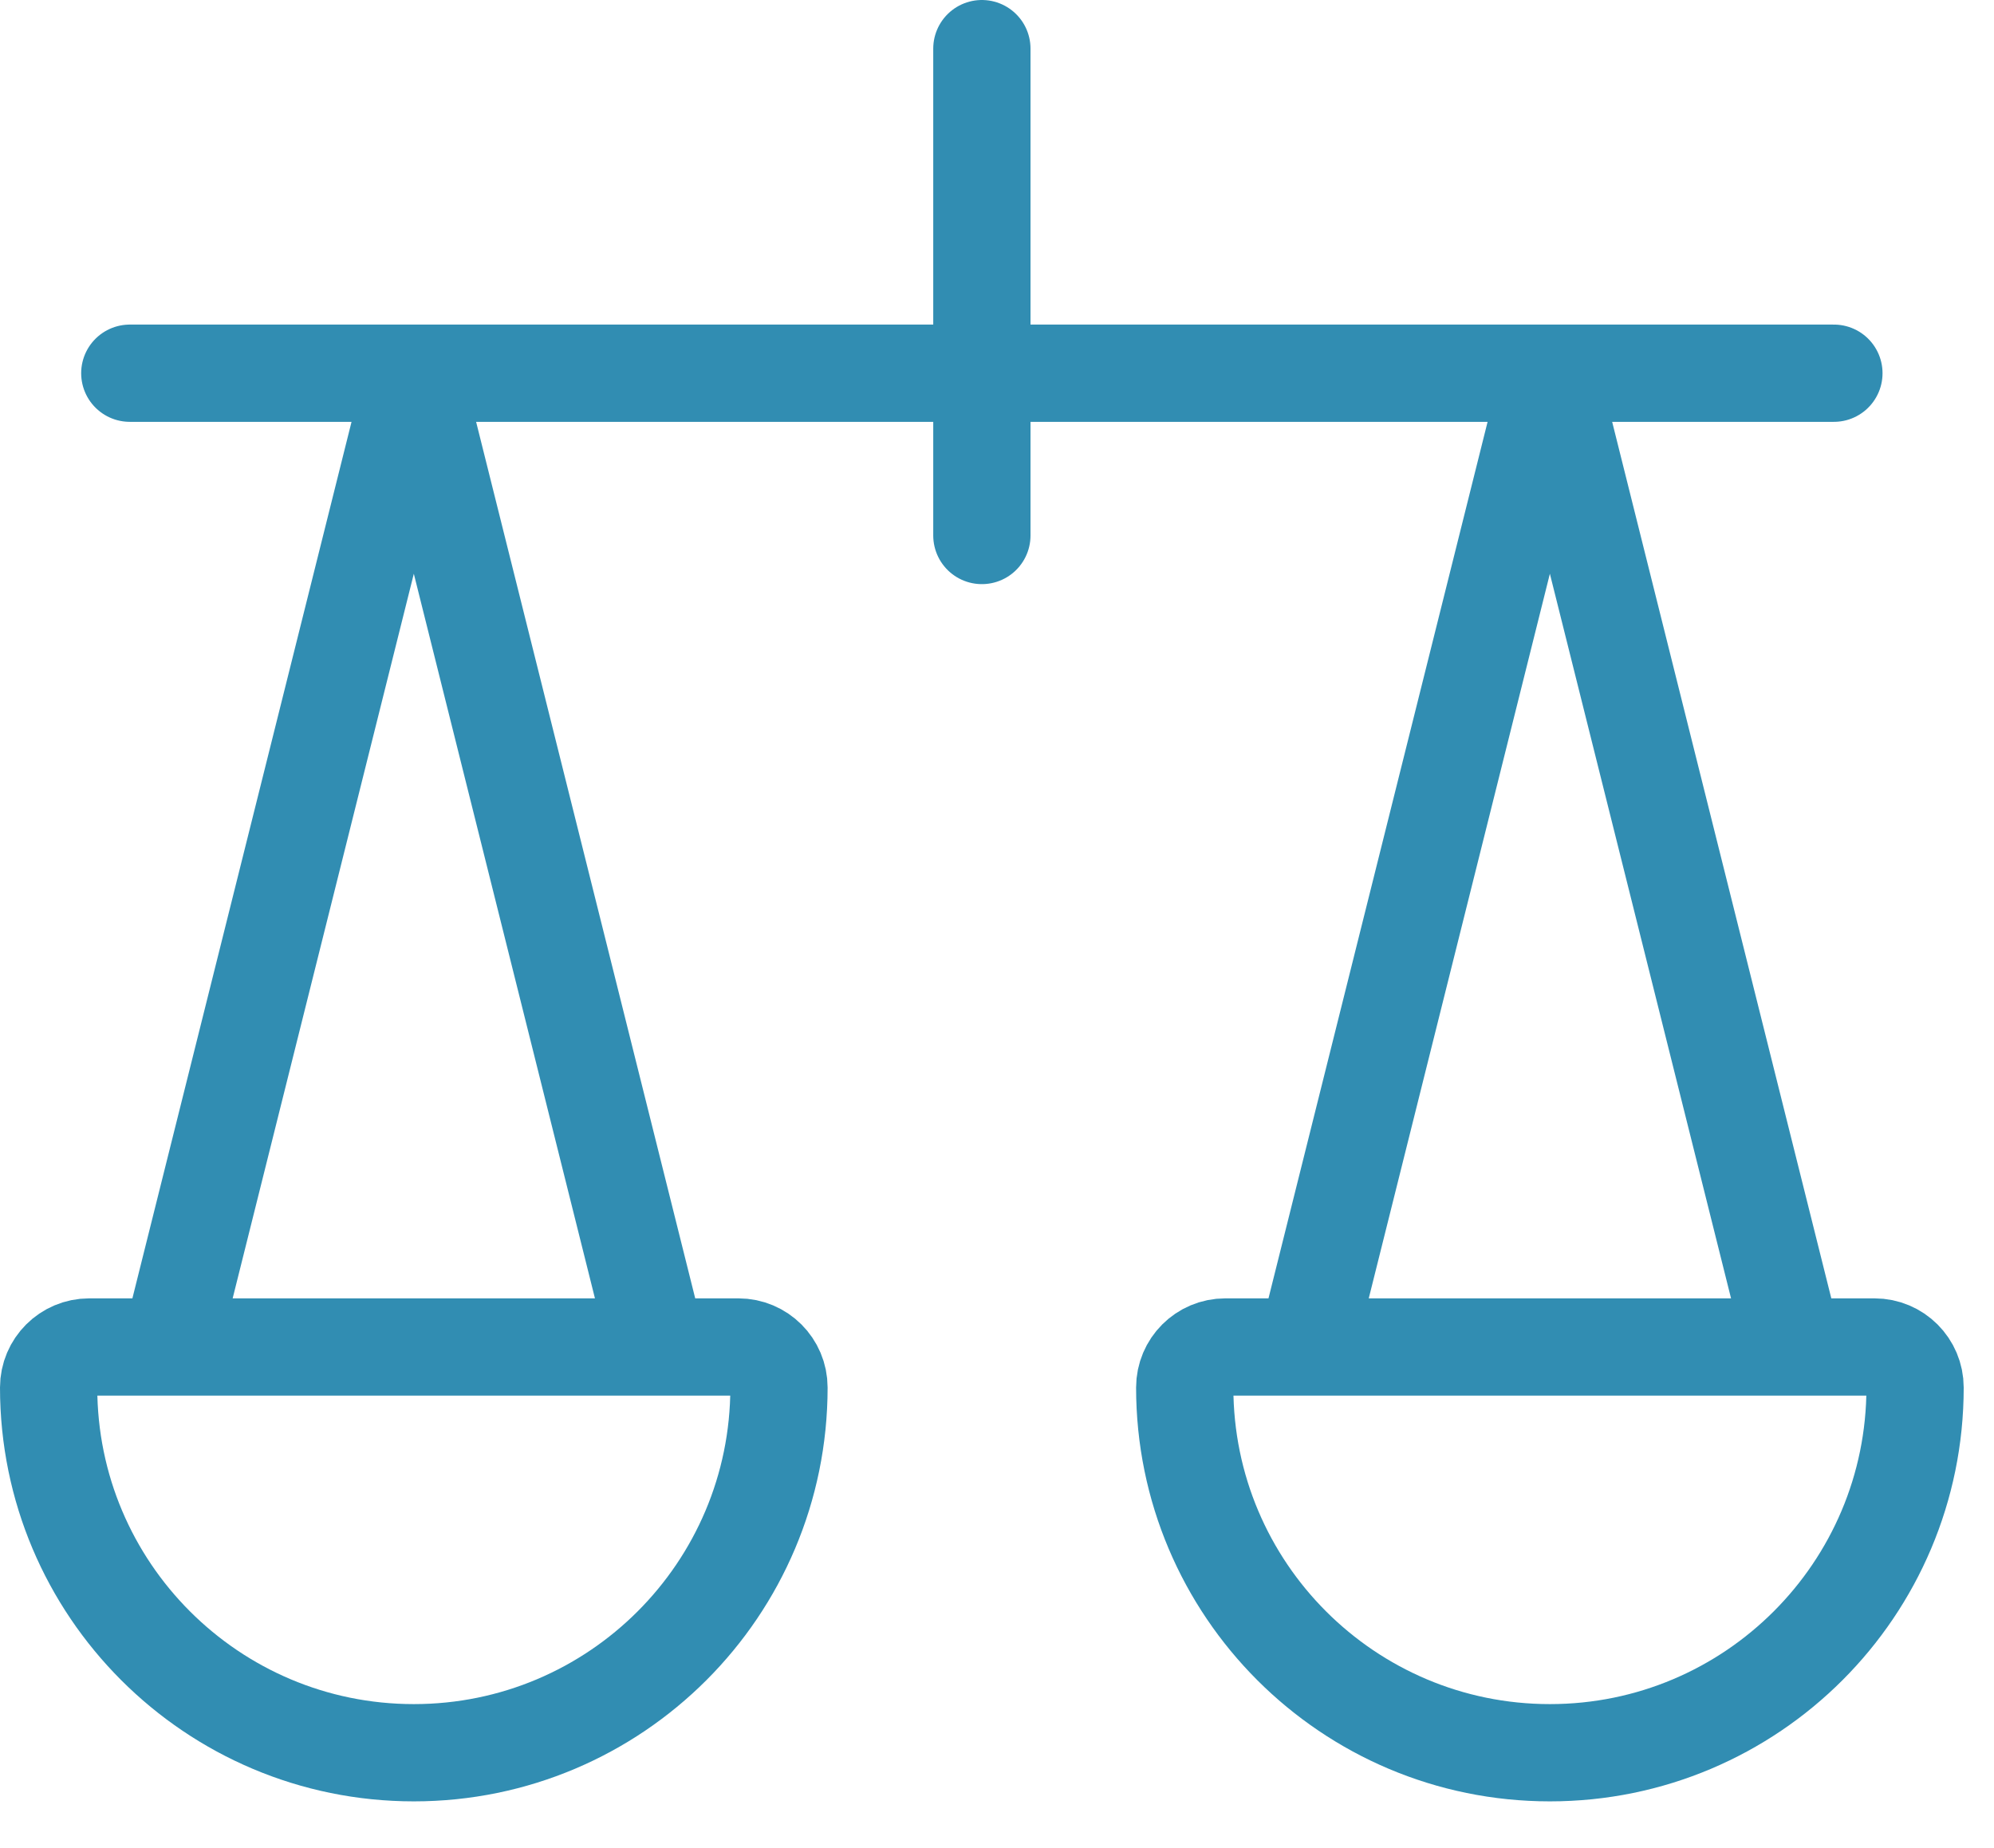 <?xml version="1.0" encoding="UTF-8"?> <svg xmlns="http://www.w3.org/2000/svg" width="41" height="38" viewBox="0 0 41 38" fill="none"><path d="M2.669 7.674H37.708M20.189 11.011V1M3.503 27.697L8.509 7.674L13.514 27.697M36.874 27.697L31.868 7.674L26.863 27.697M16.017 28.531C16.017 32.678 12.655 36.04 8.509 36.04C4.362 36.04 1 32.678 1 28.531C1 28.07 1.374 27.697 1.834 27.697H15.183C15.643 27.697 16.017 28.07 16.017 28.531ZM24.36 28.531C24.36 32.678 27.722 36.04 31.868 36.04C36.015 36.04 39.377 32.678 39.377 28.531C39.377 28.07 39.003 27.697 38.543 27.697H25.194C24.733 27.697 24.36 28.07 24.36 28.531Z" stroke="#318DB2" stroke-width="2" stroke-linecap="round" stroke-linejoin="round"></path></svg> 